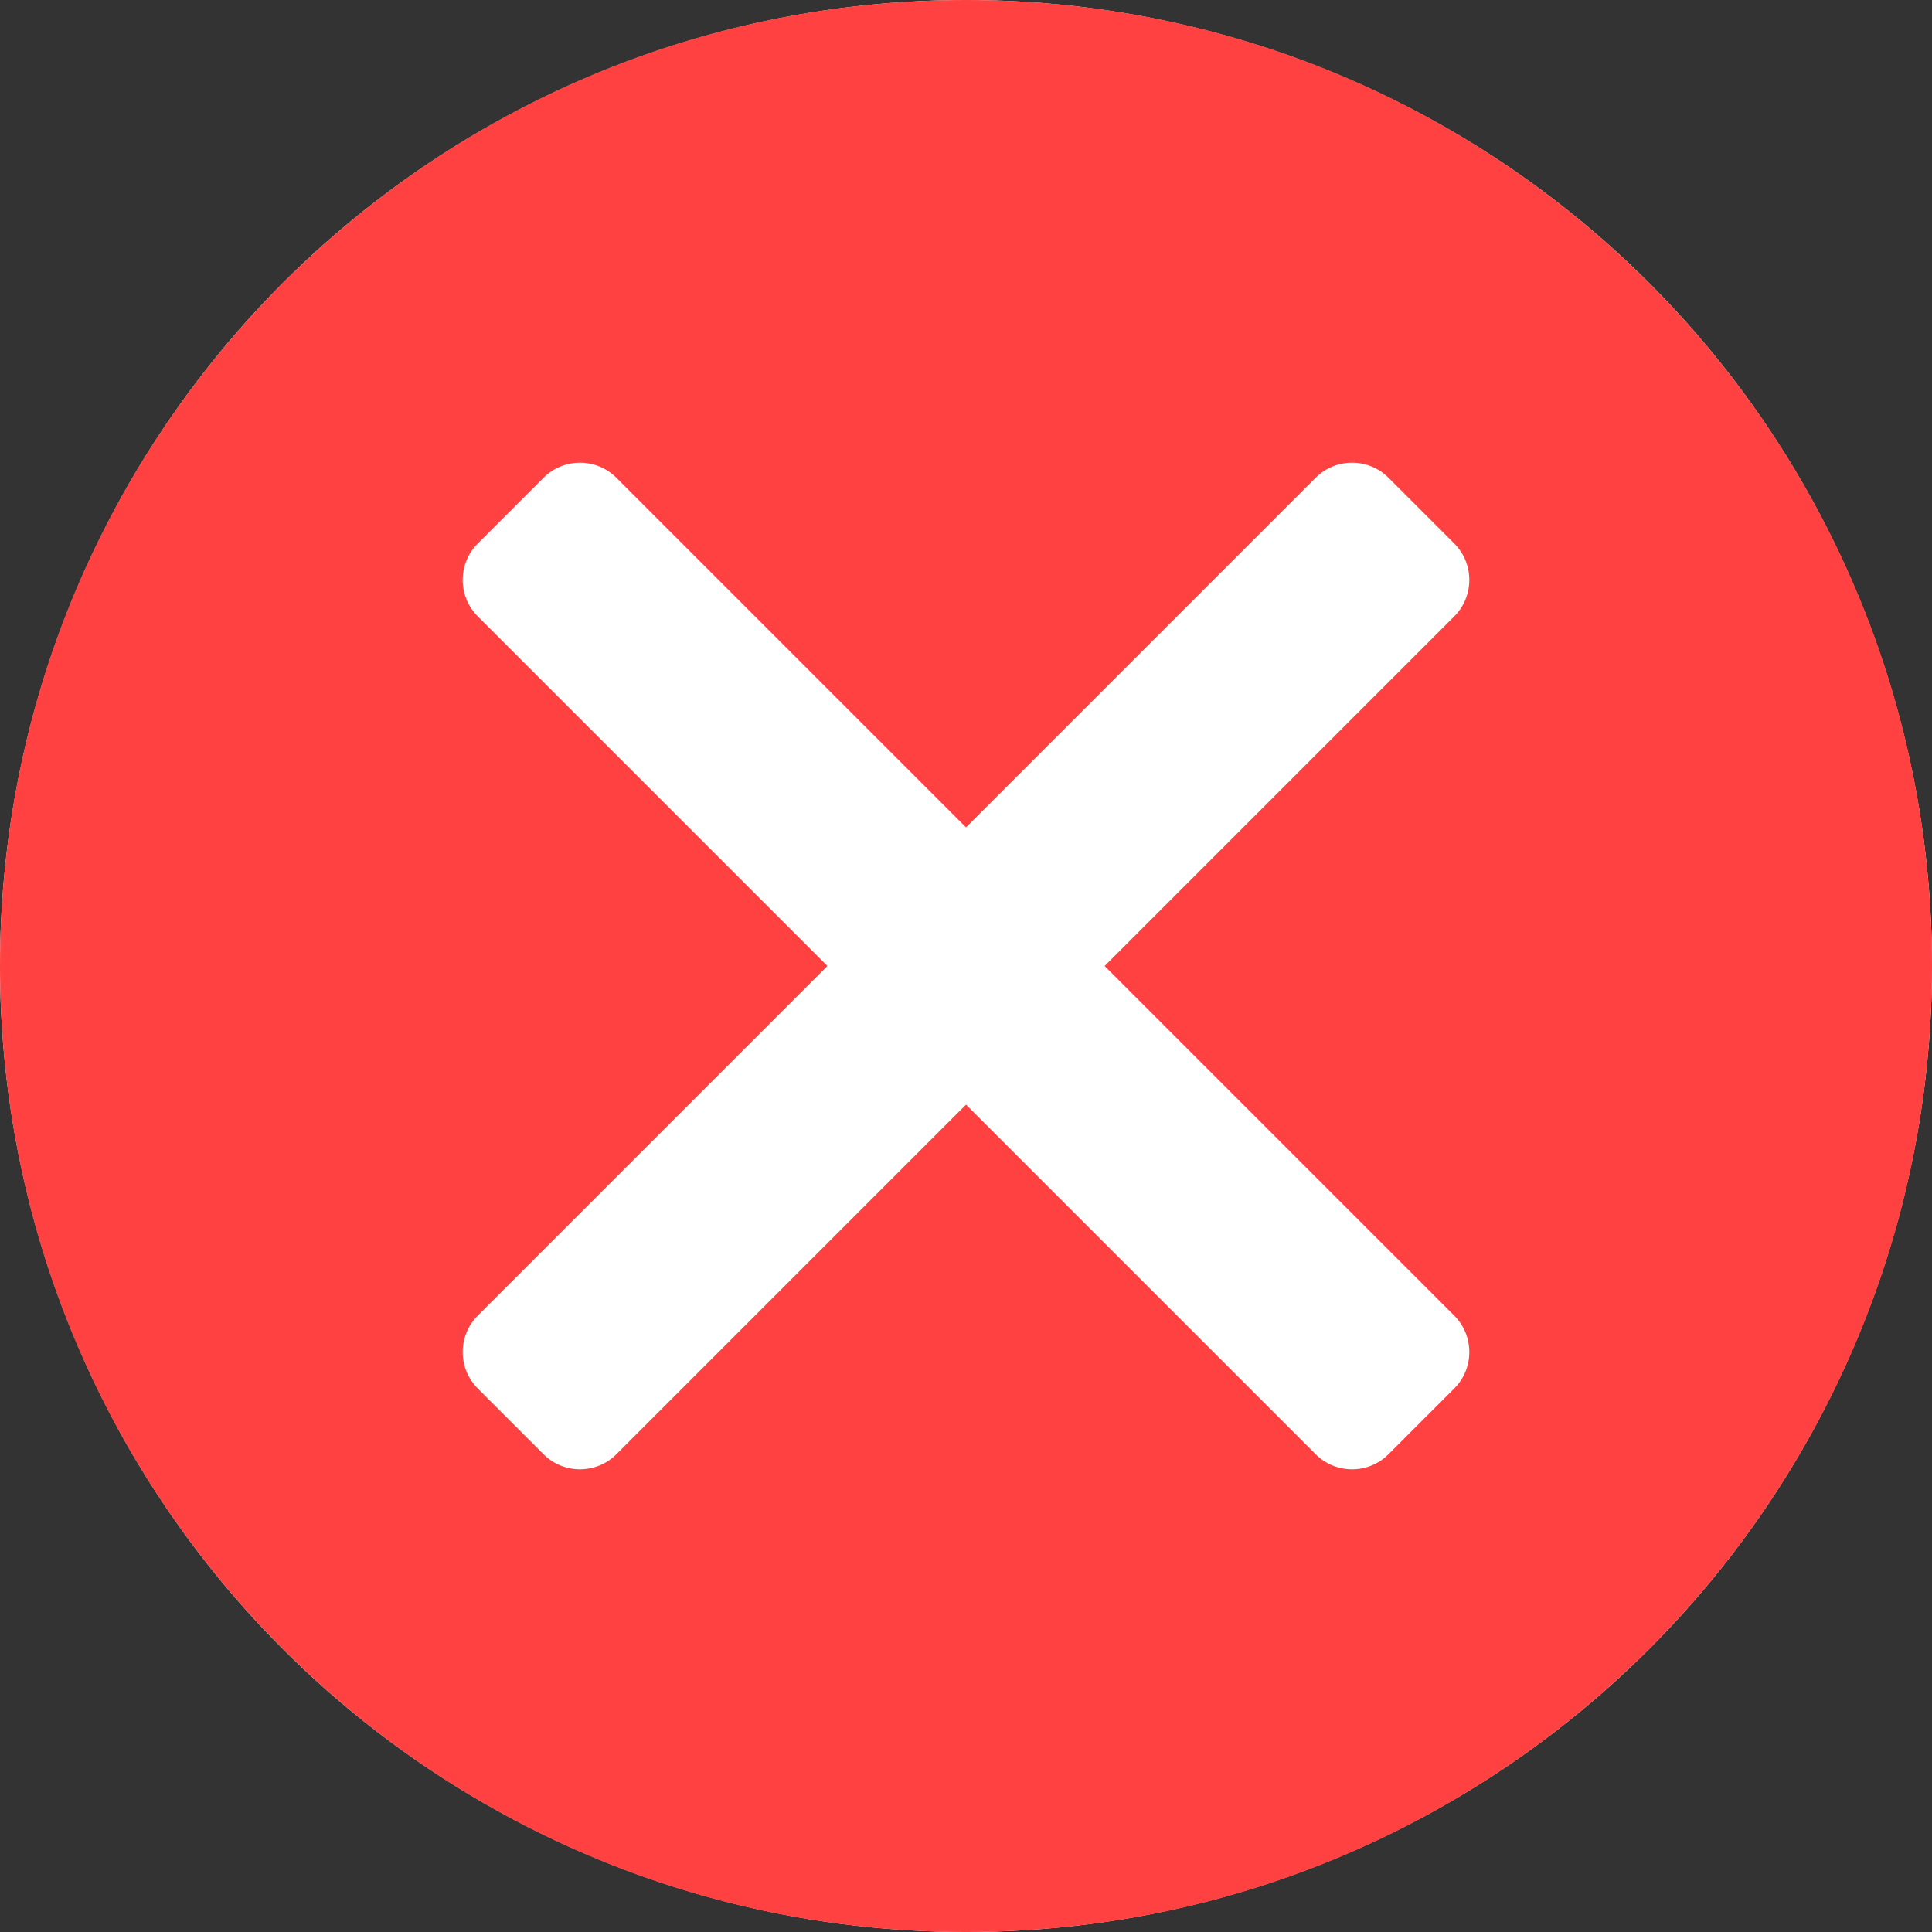 <svg width="28" height="28" viewBox="0 0 28 28" fill="none" xmlns="http://www.w3.org/2000/svg">
<rect x="0" y="0" width="28" height="28" fill="#333333" stroke="none"/>
<g clip-path="url(#clip0_2_2528)">
<circle cx="14" cy="14" r="14" fill="white"/>
<path fill-rule="evenodd" clip-rule="evenodd" d="M14 0C21.731 0 28 6.269 28 14C28 21.731 21.731 28 14 28C6.269 28 0 21.731 0 14C0 6.269 6.269 0 14 0ZM6.924 19.067L11.991 14L6.924 8.933C6.633 8.642 6.633 8.167 6.924 7.877L7.877 6.924C8.167 6.633 8.642 6.633 8.933 6.924L14 11.991L19.067 6.924C19.358 6.633 19.833 6.633 20.123 6.924L21.076 7.877C21.367 8.167 21.367 8.642 21.076 8.933L16.009 14L21.076 19.067C21.367 19.358 21.367 19.833 21.076 20.123L20.123 21.076C19.833 21.367 19.358 21.367 19.067 21.076L14 16.009L8.933 21.076C8.642 21.367 8.167 21.367 7.877 21.076L6.924 20.123C6.633 19.833 6.633 19.358 6.924 19.067Z" fill="#FF4141"/>
</g>
<defs>
<clipPath id="clip0_2_2528">
<rect width="28" height="28" fill="white"/>
</clipPath>
</defs>
</svg>
